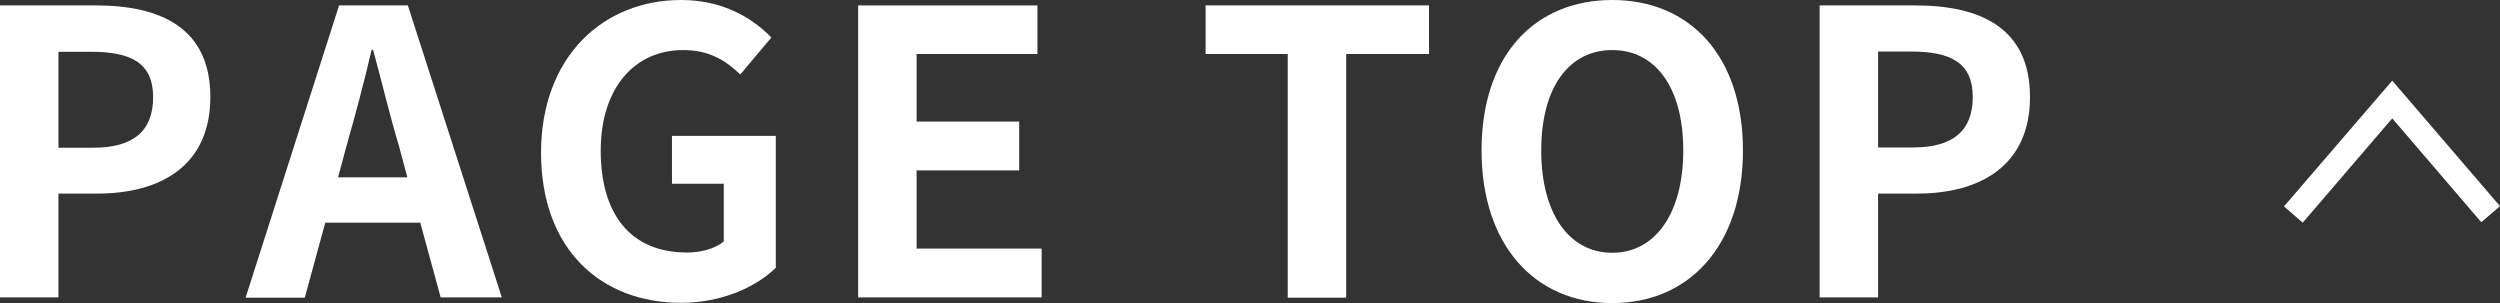 <?xml version="1.0" encoding="UTF-8"?>
<svg xmlns="http://www.w3.org/2000/svg" width="101.38" height="12.29" viewBox="0 0 101.38 12.29">
  <rect x="0" y="0" width="101.38" height="12.29" fill="#333333" stroke="none"/>
  <defs>
    <style>
      .cls-1 {
        fill: #fff;
      }
    </style>
  </defs>
  <g id="_イヤー_1" data-name="レイヤー 1"/>
  <g id="_イヤー_2" data-name="レイヤー 2">
    <g id="contents">
      <g>
        <g>
          <path class="cls-1" d="M0,.22H3.89c2.62,0,4.64,.91,4.64,3.71s-2.03,3.92-4.58,3.92h-1.58v4.21H0V.22ZM3.79,5.99c1.63,0,2.42-.69,2.42-2.05s-.86-1.84-2.5-1.84h-1.34v3.89h1.42Z"/>
          <path class="cls-1" d="M17.03,9.03h-3.84l-.83,3.04h-2.4L13.75,.22h2.79l3.81,11.84h-2.48l-.83-3.04Zm-.51-1.84l-.35-1.3c-.37-1.23-.69-2.59-1.04-3.87h-.06c-.3,1.3-.66,2.64-1.01,3.87l-.35,1.3h2.82Z"/>
          <path class="cls-1" d="M21.94,6.2c0-3.91,2.53-6.2,5.68-6.2,1.71,0,2.9,.74,3.66,1.52l-1.26,1.5c-.58-.56-1.25-.99-2.32-.99-1.97,0-3.34,1.54-3.34,4.08s1.18,4.13,3.5,4.13c.58,0,1.15-.16,1.49-.45v-2.34h-2.1v-1.94h4.21v5.35c-.8,.78-2.19,1.42-3.84,1.42-3.23,0-5.68-2.14-5.68-6.1Z"/>
          <path class="cls-1" d="M34.8,.22h7.27v1.97h-4.9v2.74h4.16v1.98h-4.16v3.17h5.07v1.98h-7.44V.22Z"/>
          <path class="cls-1" d="M52.22,2.19h-3.33V.22h9.06v1.97h-3.36V12.07h-2.37V2.19Z"/>
          <path class="cls-1" d="M60.08,6.1c0-3.86,2.16-6.1,5.3-6.1s5.3,2.26,5.3,6.1-2.16,6.19-5.3,6.19-5.3-2.35-5.3-6.19Zm8.18,0c0-2.54-1.12-4.07-2.88-4.07s-2.88,1.52-2.88,4.07,1.12,4.15,2.88,4.15,2.88-1.62,2.88-4.15Z"/>
          <path class="cls-1" d="M73.79,.22h3.89c2.62,0,4.64,.91,4.64,3.71s-2.03,3.92-4.58,3.92h-1.58v4.21h-2.37V.22Zm3.79,5.76c1.63,0,2.42-.69,2.42-2.05s-.86-1.84-2.5-1.84h-1.34v3.89h1.42Z"/>
        </g>
        <polygon class="cls-1" points="93.38 9.03 92.62 8.37 97.01 3.27 101.38 8.36 100.62 9.01 97.01 4.8 93.38 9.03"/>
      </g>
    </g>
  </g>
</svg>